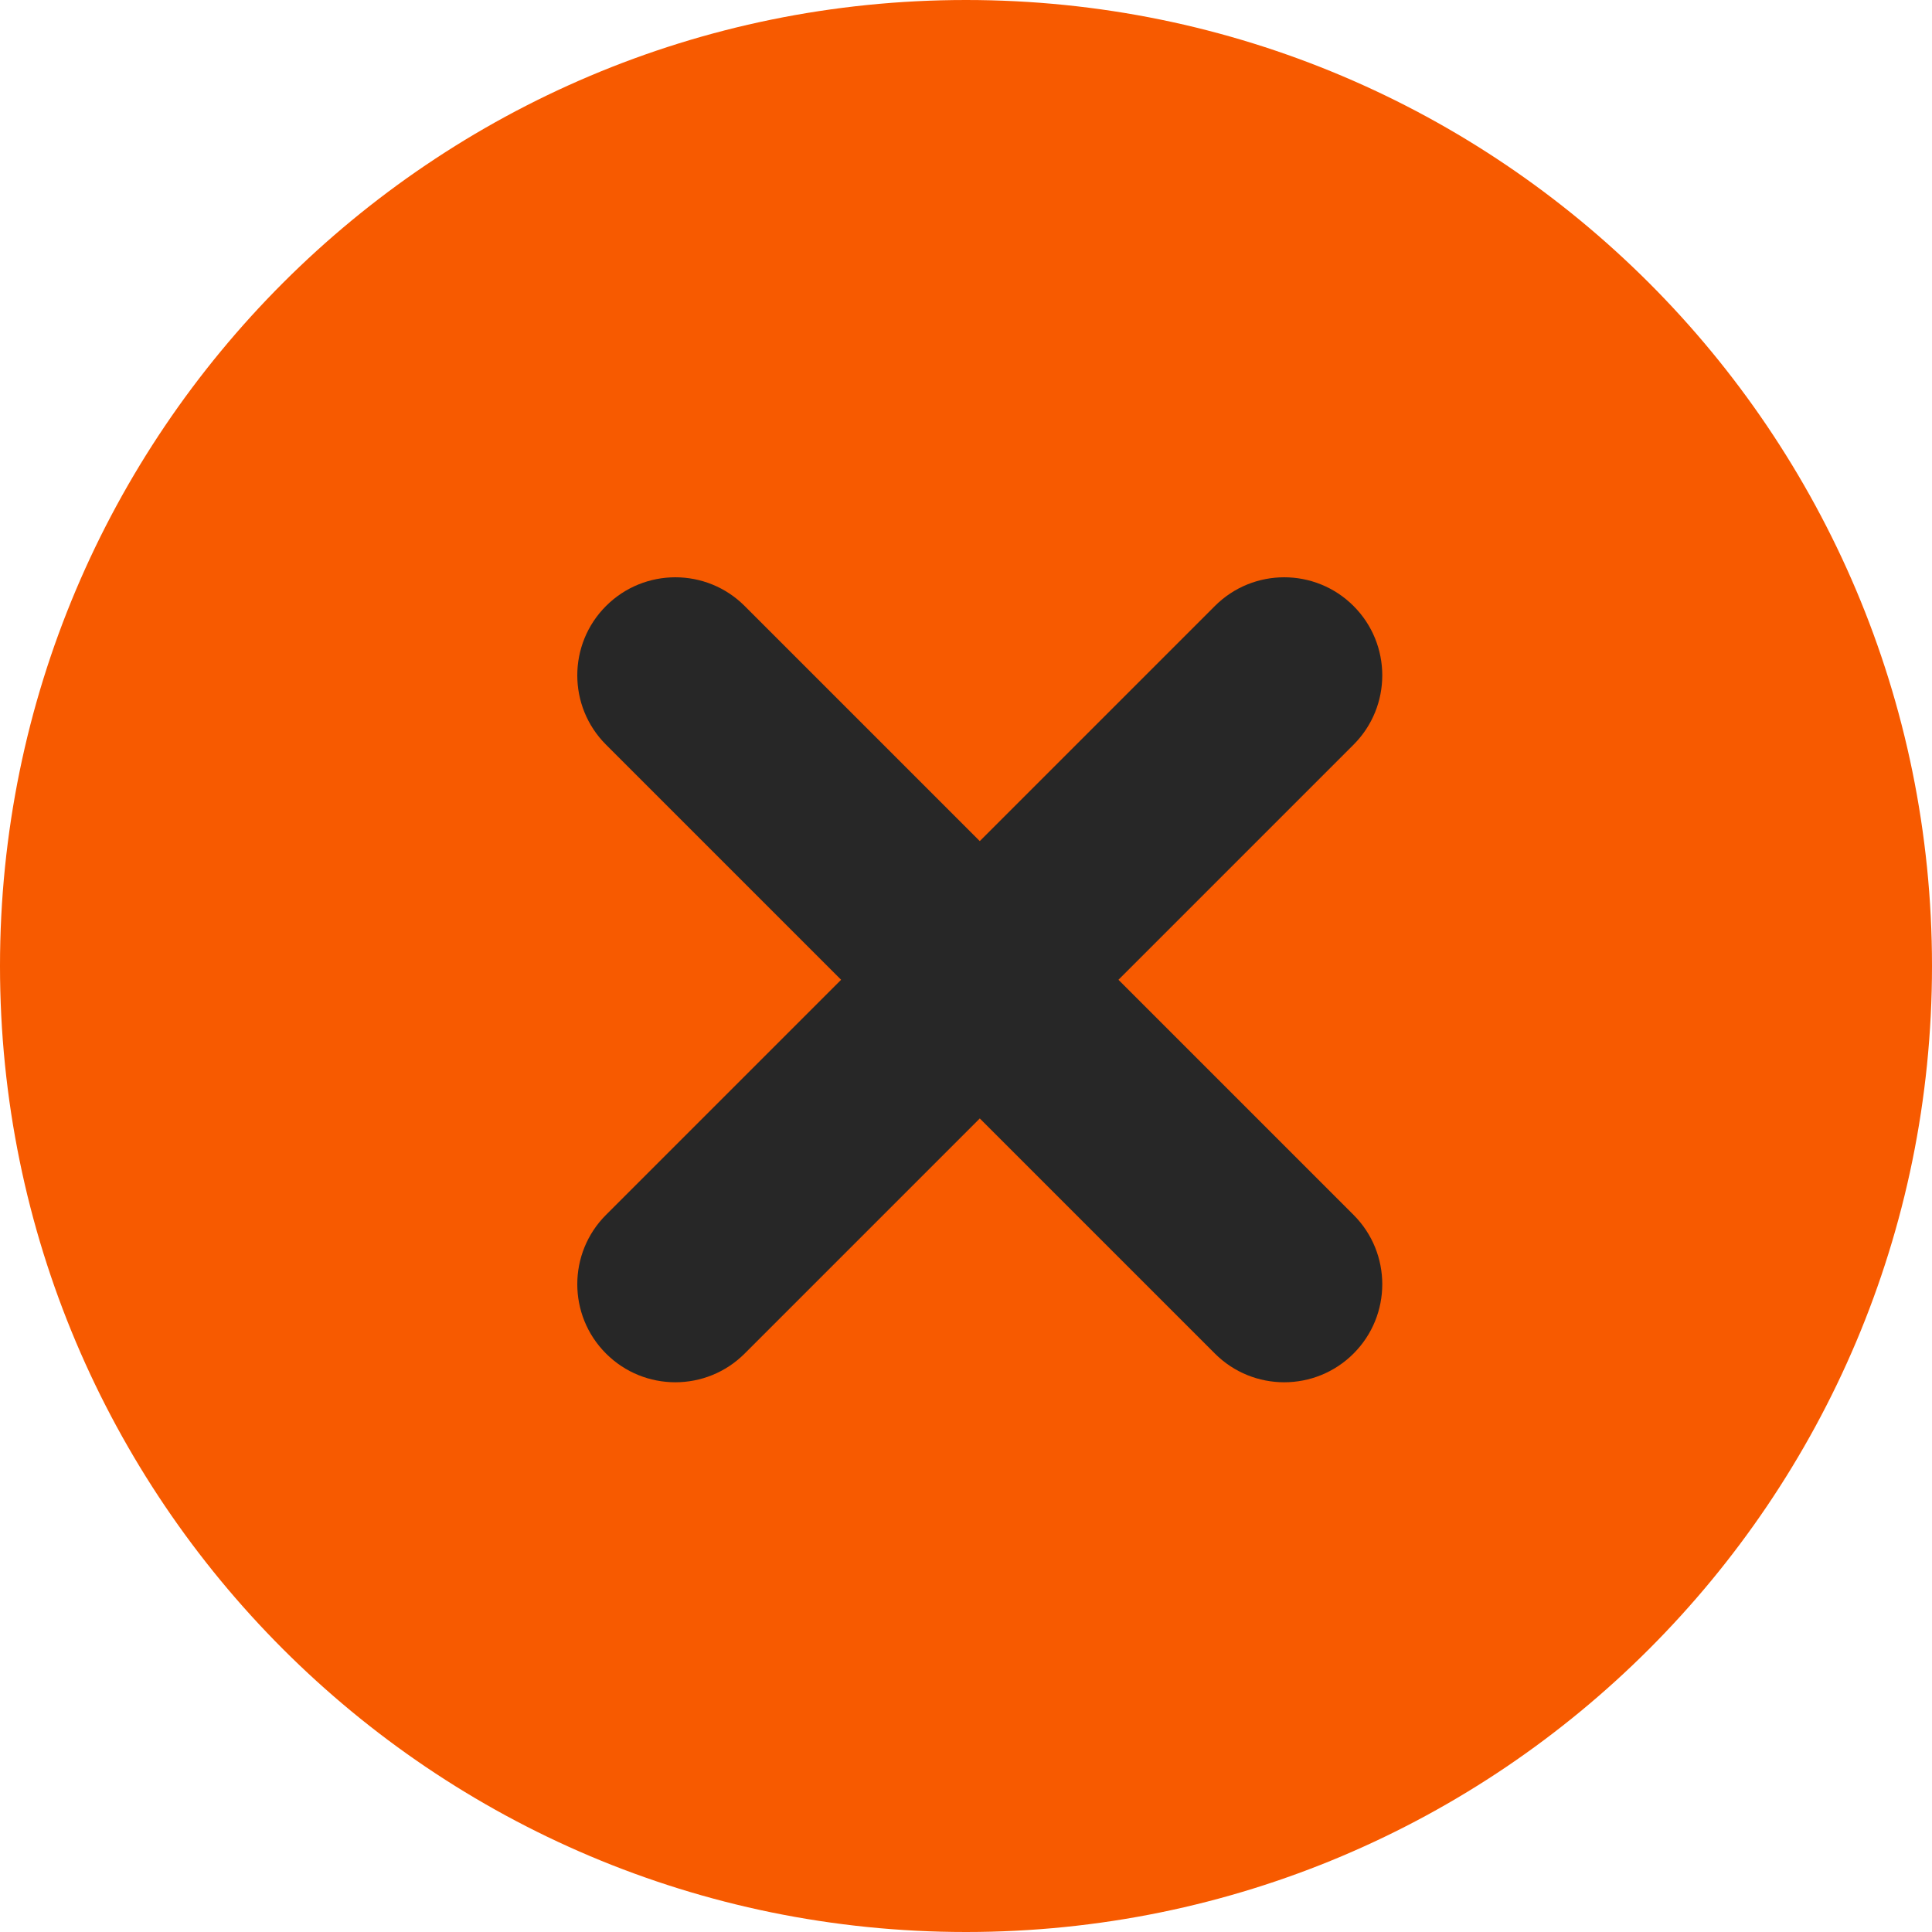<svg width="72" height="72" viewBox="0 0 72 72" fill="none" xmlns="http://www.w3.org/2000/svg">
<path fill-rule="evenodd" clip-rule="evenodd" d="M36 72C55.882 72 72 55.882 72 36C72 16.118 55.882 0 36 0C16.118 0 0 16.118 0 36C0 55.882 16.118 72 36 72Z" fill="#F75A00"/>
<path fill-rule="evenodd" clip-rule="evenodd" d="M50.443 22.584C49.016 21.157 46.702 21.157 45.275 22.584L22.584 45.275C21.157 46.702 21.157 49.016 22.584 50.443C24.011 51.87 26.325 51.87 27.752 50.443L50.443 27.752C51.87 26.325 51.87 24.011 50.443 22.584Z" fill="#272727"/>
<path fill-rule="evenodd" clip-rule="evenodd" d="M22.584 22.584C21.157 24.011 21.157 26.325 22.584 27.752L45.275 50.443C46.702 51.87 49.016 51.87 50.443 50.443C51.87 49.016 51.87 46.702 50.443 45.275L27.752 22.584C26.325 21.157 24.011 21.157 22.584 22.584Z" fill="#272727"/>
</svg>
